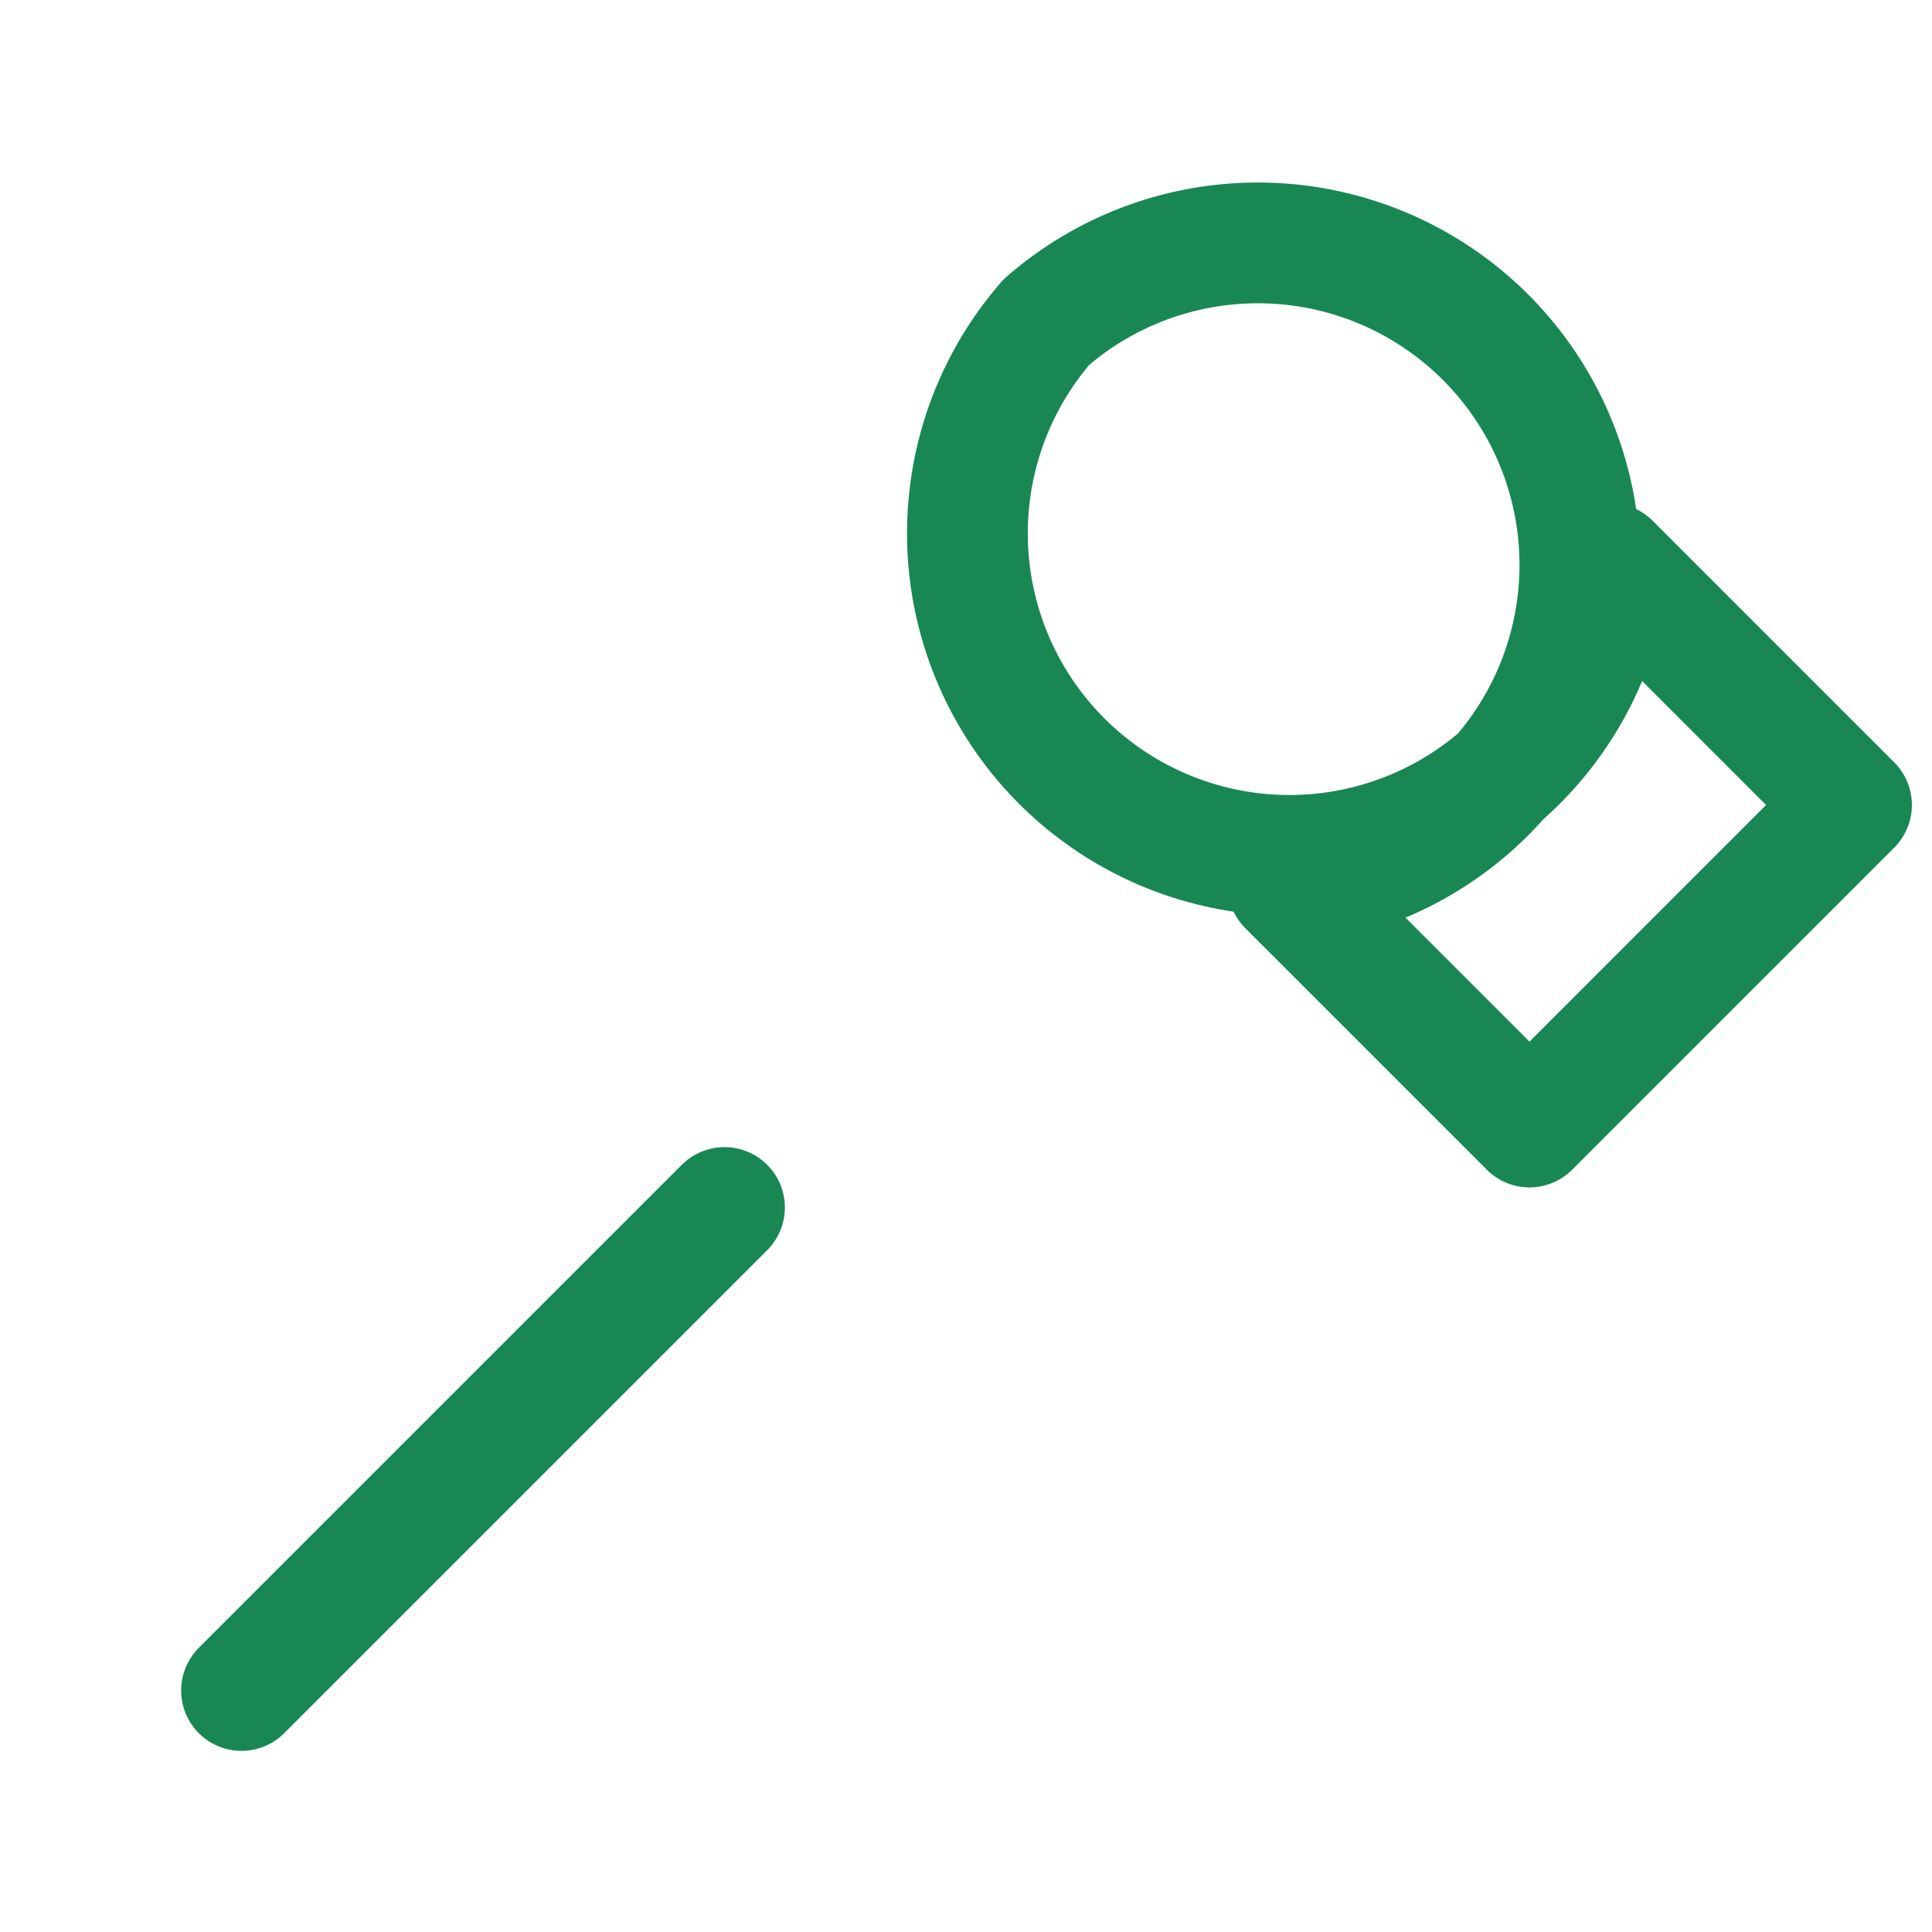 <svg xmlns="http://www.w3.org/2000/svg" viewBox="0 0 48 48">
  <g fill="none" stroke="#198754" stroke-width="3" stroke-linecap="round" stroke-linejoin="round">
    <path d="M26 8a8 8 0 1 0 14 6l6 6-8 8-6-6a8 8 0 1 0-6-14z"/>
    <path d="M6 42l12-12"/>
  </g>
</svg>
